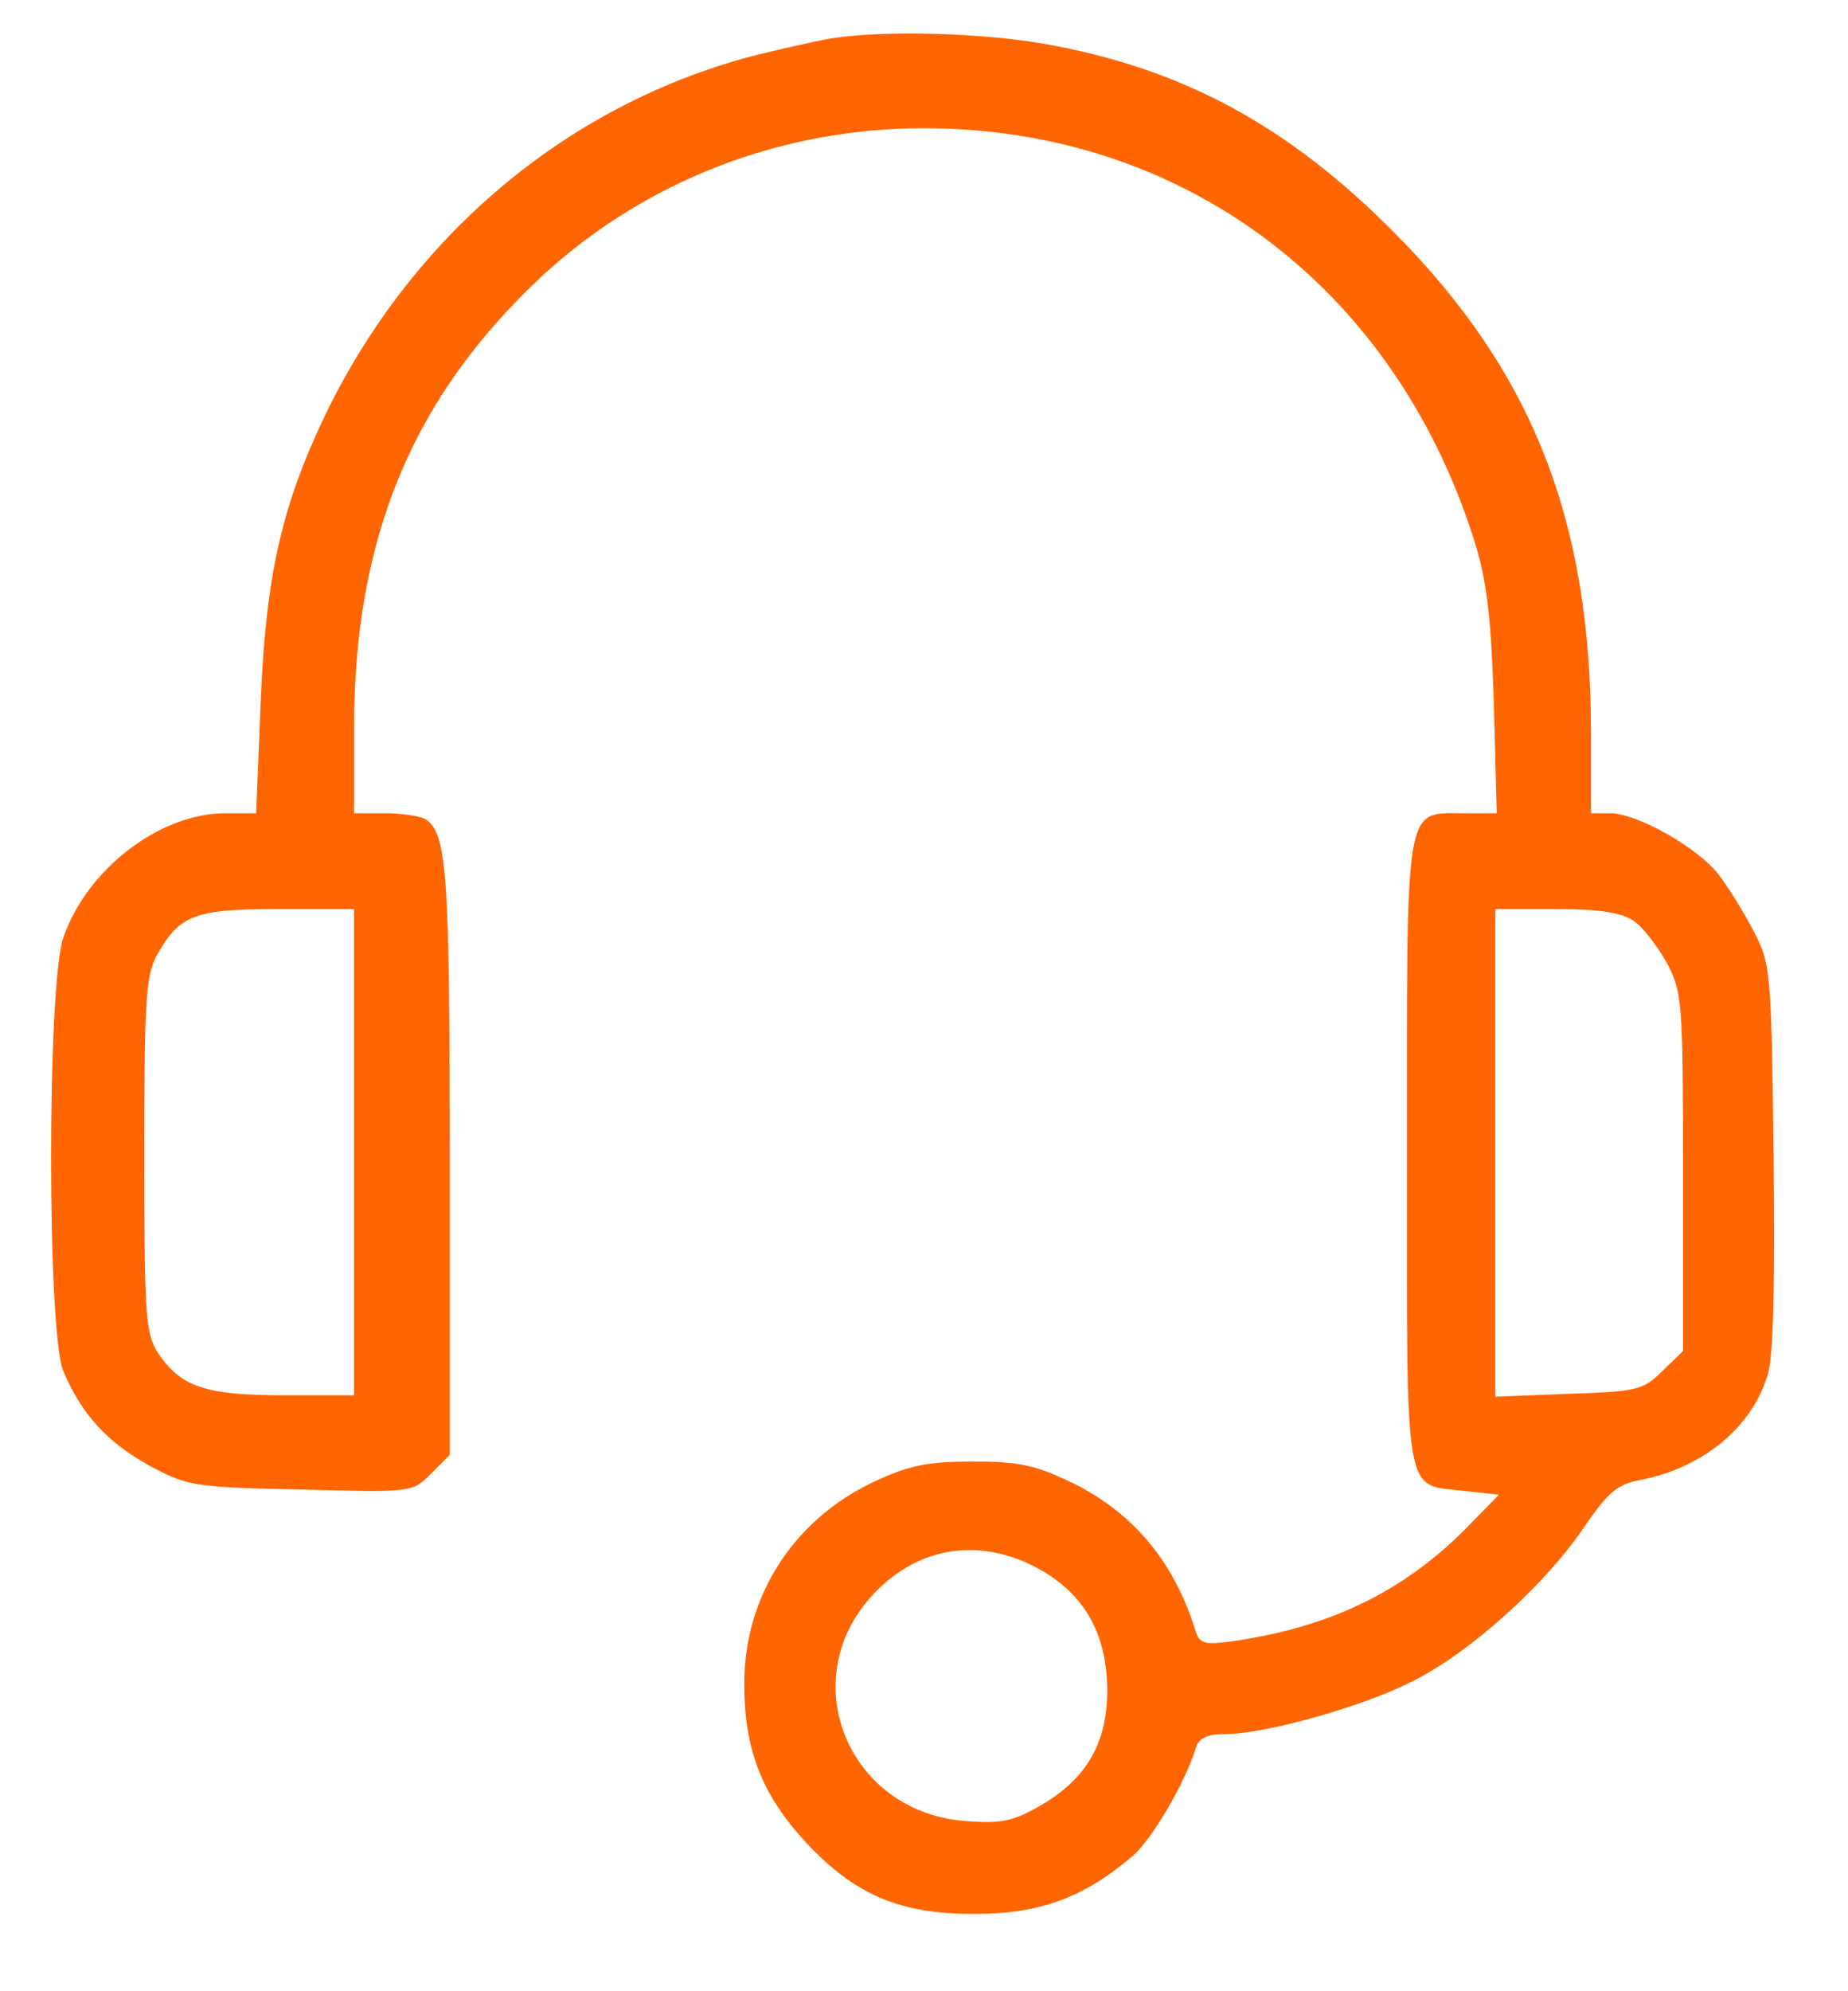 <svg width="26" height="28" viewBox="0 0 26 28" fill="none" xmlns="http://www.w3.org/2000/svg">
<g clip-path="url(#clip0_105_7812)">
<g clip-path="url(#clip1_105_7812)">
<g clip-path="url(#clip2_105_7812)">
<path d="M11.766 0.529C11.601 0.549 11.103 0.663 10.668 0.767C8.016 1.44 5.8 3.294 4.567 5.853C3.956 7.138 3.738 8.111 3.666 9.903L3.604 11.436H3.169C2.247 11.436 1.221 12.223 0.89 13.187C0.662 13.86 0.662 18.729 0.89 19.278C1.149 19.889 1.501 20.272 2.091 20.604C2.63 20.894 2.713 20.914 4.225 20.945C5.8 20.987 5.8 20.987 6.059 20.728L6.328 20.459V16.315C6.328 12.244 6.287 11.716 5.986 11.519C5.914 11.478 5.665 11.436 5.427 11.436H4.981V10.245C4.981 7.562 5.8 5.594 7.612 3.895C9.063 2.549 10.979 1.803 12.999 1.803C16.624 1.803 19.587 4.009 20.726 7.552C20.913 8.132 20.975 8.608 21.016 9.851L21.058 11.436H20.602C19.753 11.436 19.794 11.219 19.794 16.222C19.794 21.184 19.742 20.863 20.612 20.966L21.089 21.018L20.602 21.515C19.722 22.396 18.675 22.893 17.329 23.079C16.966 23.131 16.883 23.11 16.831 22.965C16.531 21.981 15.972 21.298 15.112 20.863C14.573 20.604 14.356 20.552 13.693 20.552C13.04 20.552 12.792 20.604 12.284 20.842C11.165 21.37 10.471 22.448 10.471 23.67C10.471 24.592 10.71 25.213 11.31 25.876C12.015 26.643 12.657 26.922 13.734 26.912C14.625 26.912 15.247 26.684 15.93 26.104C16.21 25.866 16.686 25.047 16.831 24.561C16.873 24.436 16.997 24.384 17.235 24.384C17.795 24.384 19.173 24.001 19.877 23.639C20.675 23.245 21.741 22.282 22.28 21.484C22.622 20.987 22.746 20.873 23.078 20.811C23.948 20.645 24.652 20.075 24.87 19.329C24.953 19.081 24.973 18.004 24.953 16.253C24.922 13.643 24.911 13.549 24.673 13.094C24.538 12.835 24.321 12.482 24.186 12.306C23.896 11.923 23.036 11.436 22.653 11.436H22.384V10.307C22.384 7.324 21.565 5.242 19.639 3.294C18.126 1.761 16.624 0.953 14.667 0.612C13.828 0.467 12.512 0.425 11.766 0.529ZM4.981 16.201V19.62H3.997C2.899 19.62 2.547 19.506 2.226 19.029C2.05 18.76 2.029 18.522 2.029 16.253C2.029 14.088 2.05 13.726 2.205 13.435C2.526 12.866 2.733 12.783 3.914 12.783H4.981V16.201ZM22.985 12.949C23.109 13.031 23.316 13.301 23.451 13.539C23.668 13.953 23.679 14.088 23.679 16.481V18.998L23.389 19.278C23.119 19.547 23.036 19.568 22.073 19.599L21.037 19.64V16.212V12.783H21.897C22.508 12.783 22.819 12.835 22.985 12.949ZM14.387 21.95C15.184 22.292 15.578 22.893 15.578 23.773C15.578 24.509 15.288 25.006 14.656 25.379C14.263 25.607 14.097 25.648 13.589 25.607C11.963 25.493 11.186 23.68 12.232 22.479C12.812 21.816 13.6 21.629 14.387 21.95Z" fill="#FF6500"/>
</g>
</g>
</g>
<defs>
<clipPath id="clip0_105_7812">
<rect width="25" height="27" fill="white" transform="translate(0.5 0.315)"/>
</clipPath>
<clipPath id="clip1_105_7812">
<rect width="25" height="27" fill="white" transform="translate(0.5 0.315)"/>
</clipPath>
<clipPath id="clip2_105_7812">
<rect width="25" height="28" fill="white" transform="translate(0.5 -0.185)"/>
</clipPath>
</defs>
</svg>
